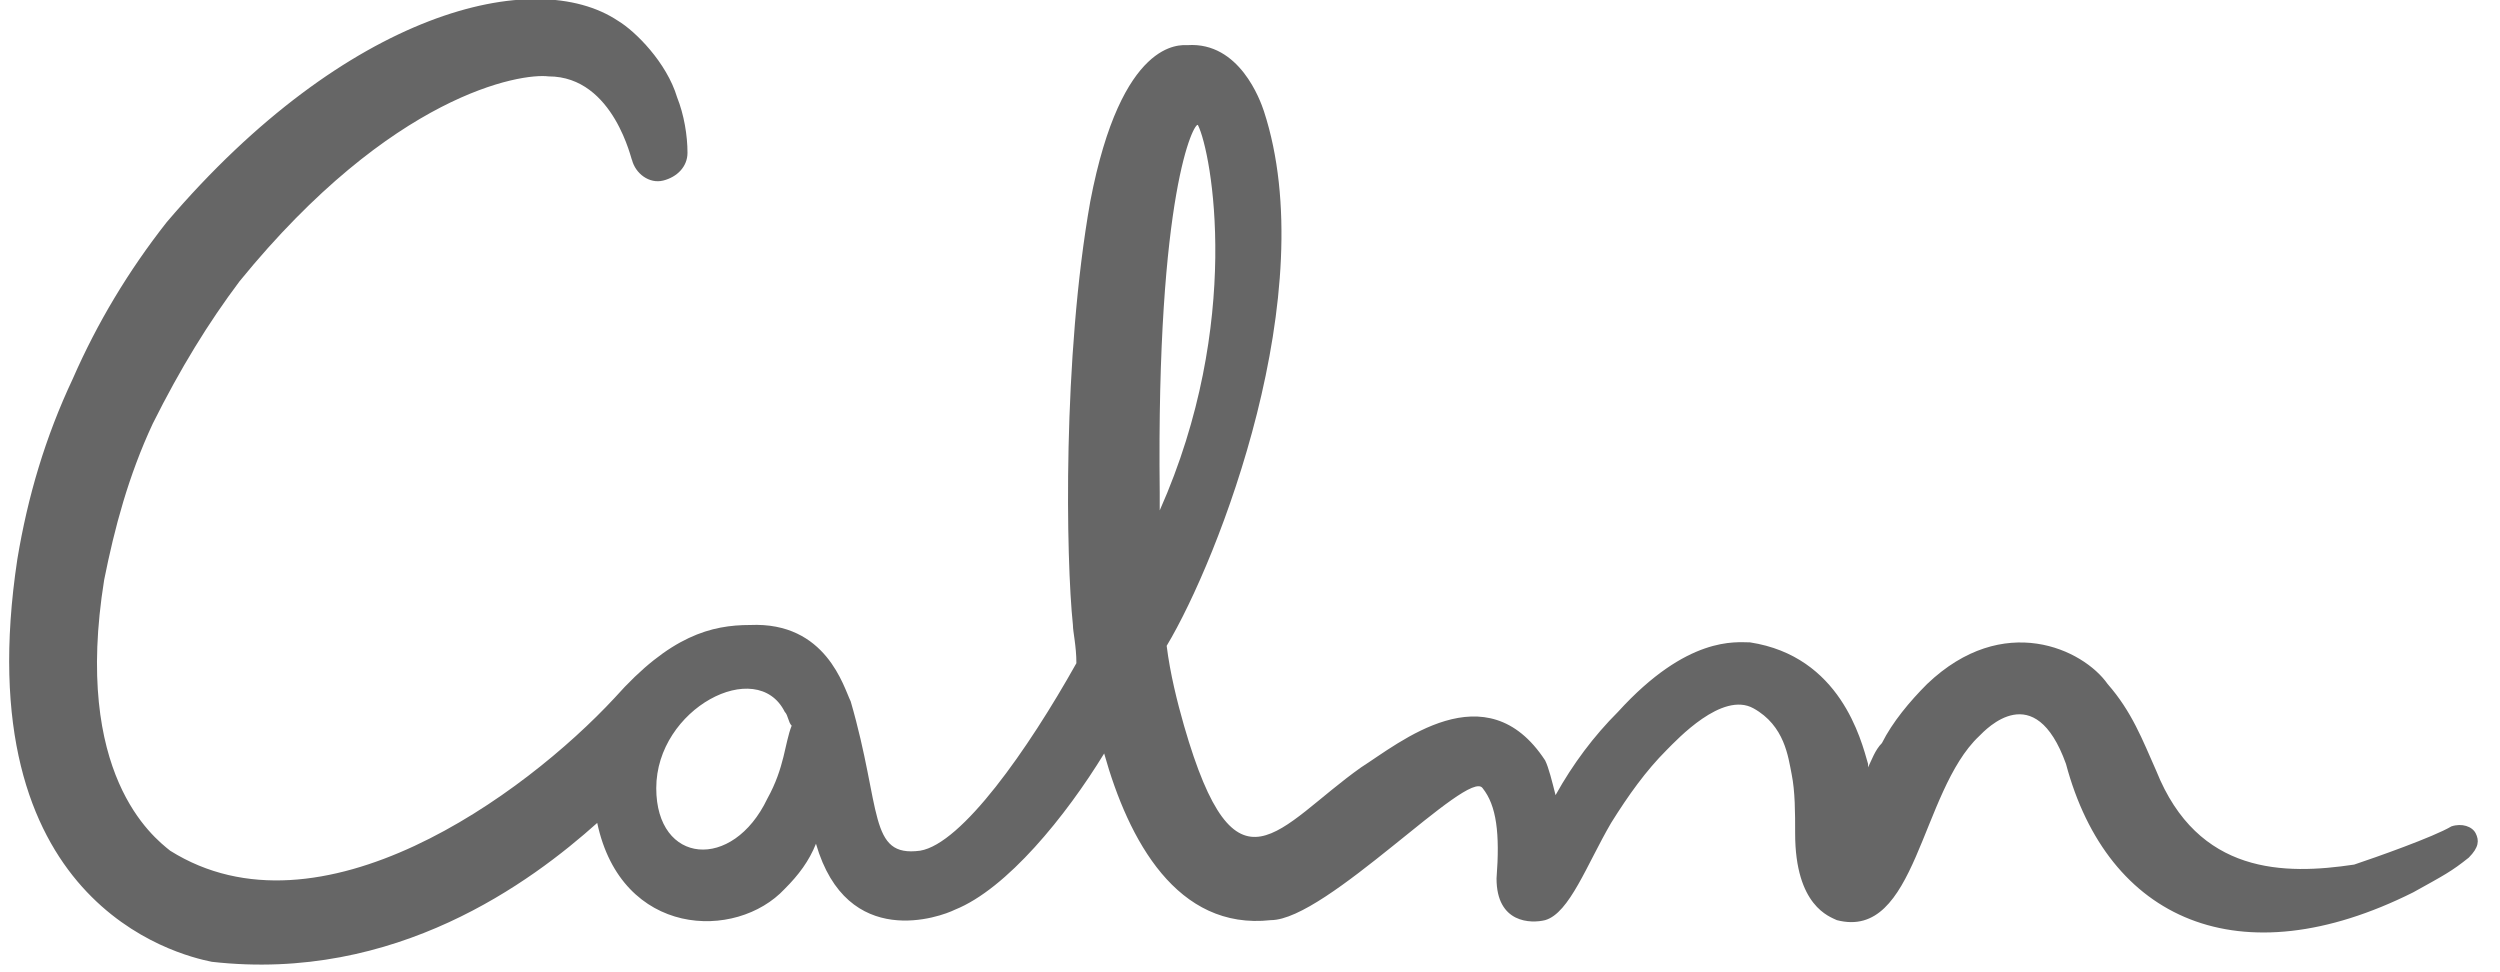 <svg xmlns="http://www.w3.org/2000/svg" xml:space="preserve" style="enable-background:new 0 0 72 28" viewBox="0 0 72 28"><path d="M71.3 24c-.1-.2-.4-.3-.7-.2-.5.3-2.2.9-2.8 1.1-2 .3-4.5.3-5.7-2.7-.4-.9-.7-1.7-1.4-2.5-.7-1-3-2.1-5.2 0-.5.5-1 1.1-1.3 1.7-.2.2-.3.5-.4.7V22c-.2-.7-.8-3.1-3.4-3.5-.4 0-1.8-.2-3.8 2-.7.7-1.3 1.5-1.8 2.4-.1-.4-.2-.8-.3-1-1.7-2.6-4.2-.5-5.3.2-2.4 1.7-3.6 4-5.1-1.2-.2-.7-.4-1.5-.5-2.3 1.5-2.5 4.5-10.2 2.8-15.4-.1-.3-.7-2-2.2-1.9-.2 0-1.9-.2-2.8 4.5-.8 4.5-.7 10.3-.5 12.2 0 .2.1.6.1 1.1-1.4 2.5-3.3 5.2-4.5 5.4-1.5.2-1.1-1.2-2-4.3-.2-.4-.7-2.3-2.9-2.2-1.1 0-2.3.3-3.9 2.1-2.6 2.8-8.5 7.1-12.8 4.4-.5-.4-2.8-2.2-1.9-7.8.3-1.5.7-3 1.4-4.5.8-1.6 1.6-2.9 2.5-4.1 4.4-5.4 8.1-6 8.9-5.9 1.9 0 2.4 2.5 2.4 2.4.1.4.5.7.9.6.4-.1.7-.4.7-.8 0-.5-.1-1.1-.3-1.6-.3-1-1.2-1.9-1.7-2.2C15.4-1 10 .3 4.8 6.4c-1.1 1.4-2 2.9-2.7 4.5-.8 1.7-1.3 3.4-1.6 5.2C-1 26 5.1 27.5 6.1 27.7c5.3.6 9.2-2.3 11.1-4 .7 3.3 4 3.4 5.4 1.9.4-.4.7-.8.9-1.3.9 3.1 3.6 2.1 4 1.9 1.5-.6 3.2-2.7 4.3-4.5.7 2.5 2.1 5.1 4.8 4.8 1.6 0 5.7-4.4 6.1-3.8.4.5.5 1.3.4 2.6 0 1.3 1 1.3 1.4 1.2.7-.2 1.2-1.6 1.9-2.8.5-.8 1-1.5 1.6-2.1.3-.3 1.6-1.7 2.5-1.2.9.5 1 1.4 1.1 1.9.1.5.1 1.1.1 1.7 0 2.1 1 2.4 1.2 2.5 2.3.6 2.4-3.7 4.1-5.3.2-.2 1.6-1.7 2.5.8 1.2 4.5 5 6.2 10 3.7.9-.5 1.1-.6 1.6-1 .3-.3.3-.5.2-.7zm-49.2-1c-1 2.1-3.2 1.9-3.2-.3 0-2.3 2.9-3.8 3.7-2.2.1.1.1.3.2.4-.2.5-.2 1.2-.7 2.1zM34.5 3.6c.4.8 1.3 5.7-1.1 11.1v-.5c-.1-8.7 1-10.7 1.1-10.6z" style="fill:#666"/></svg>